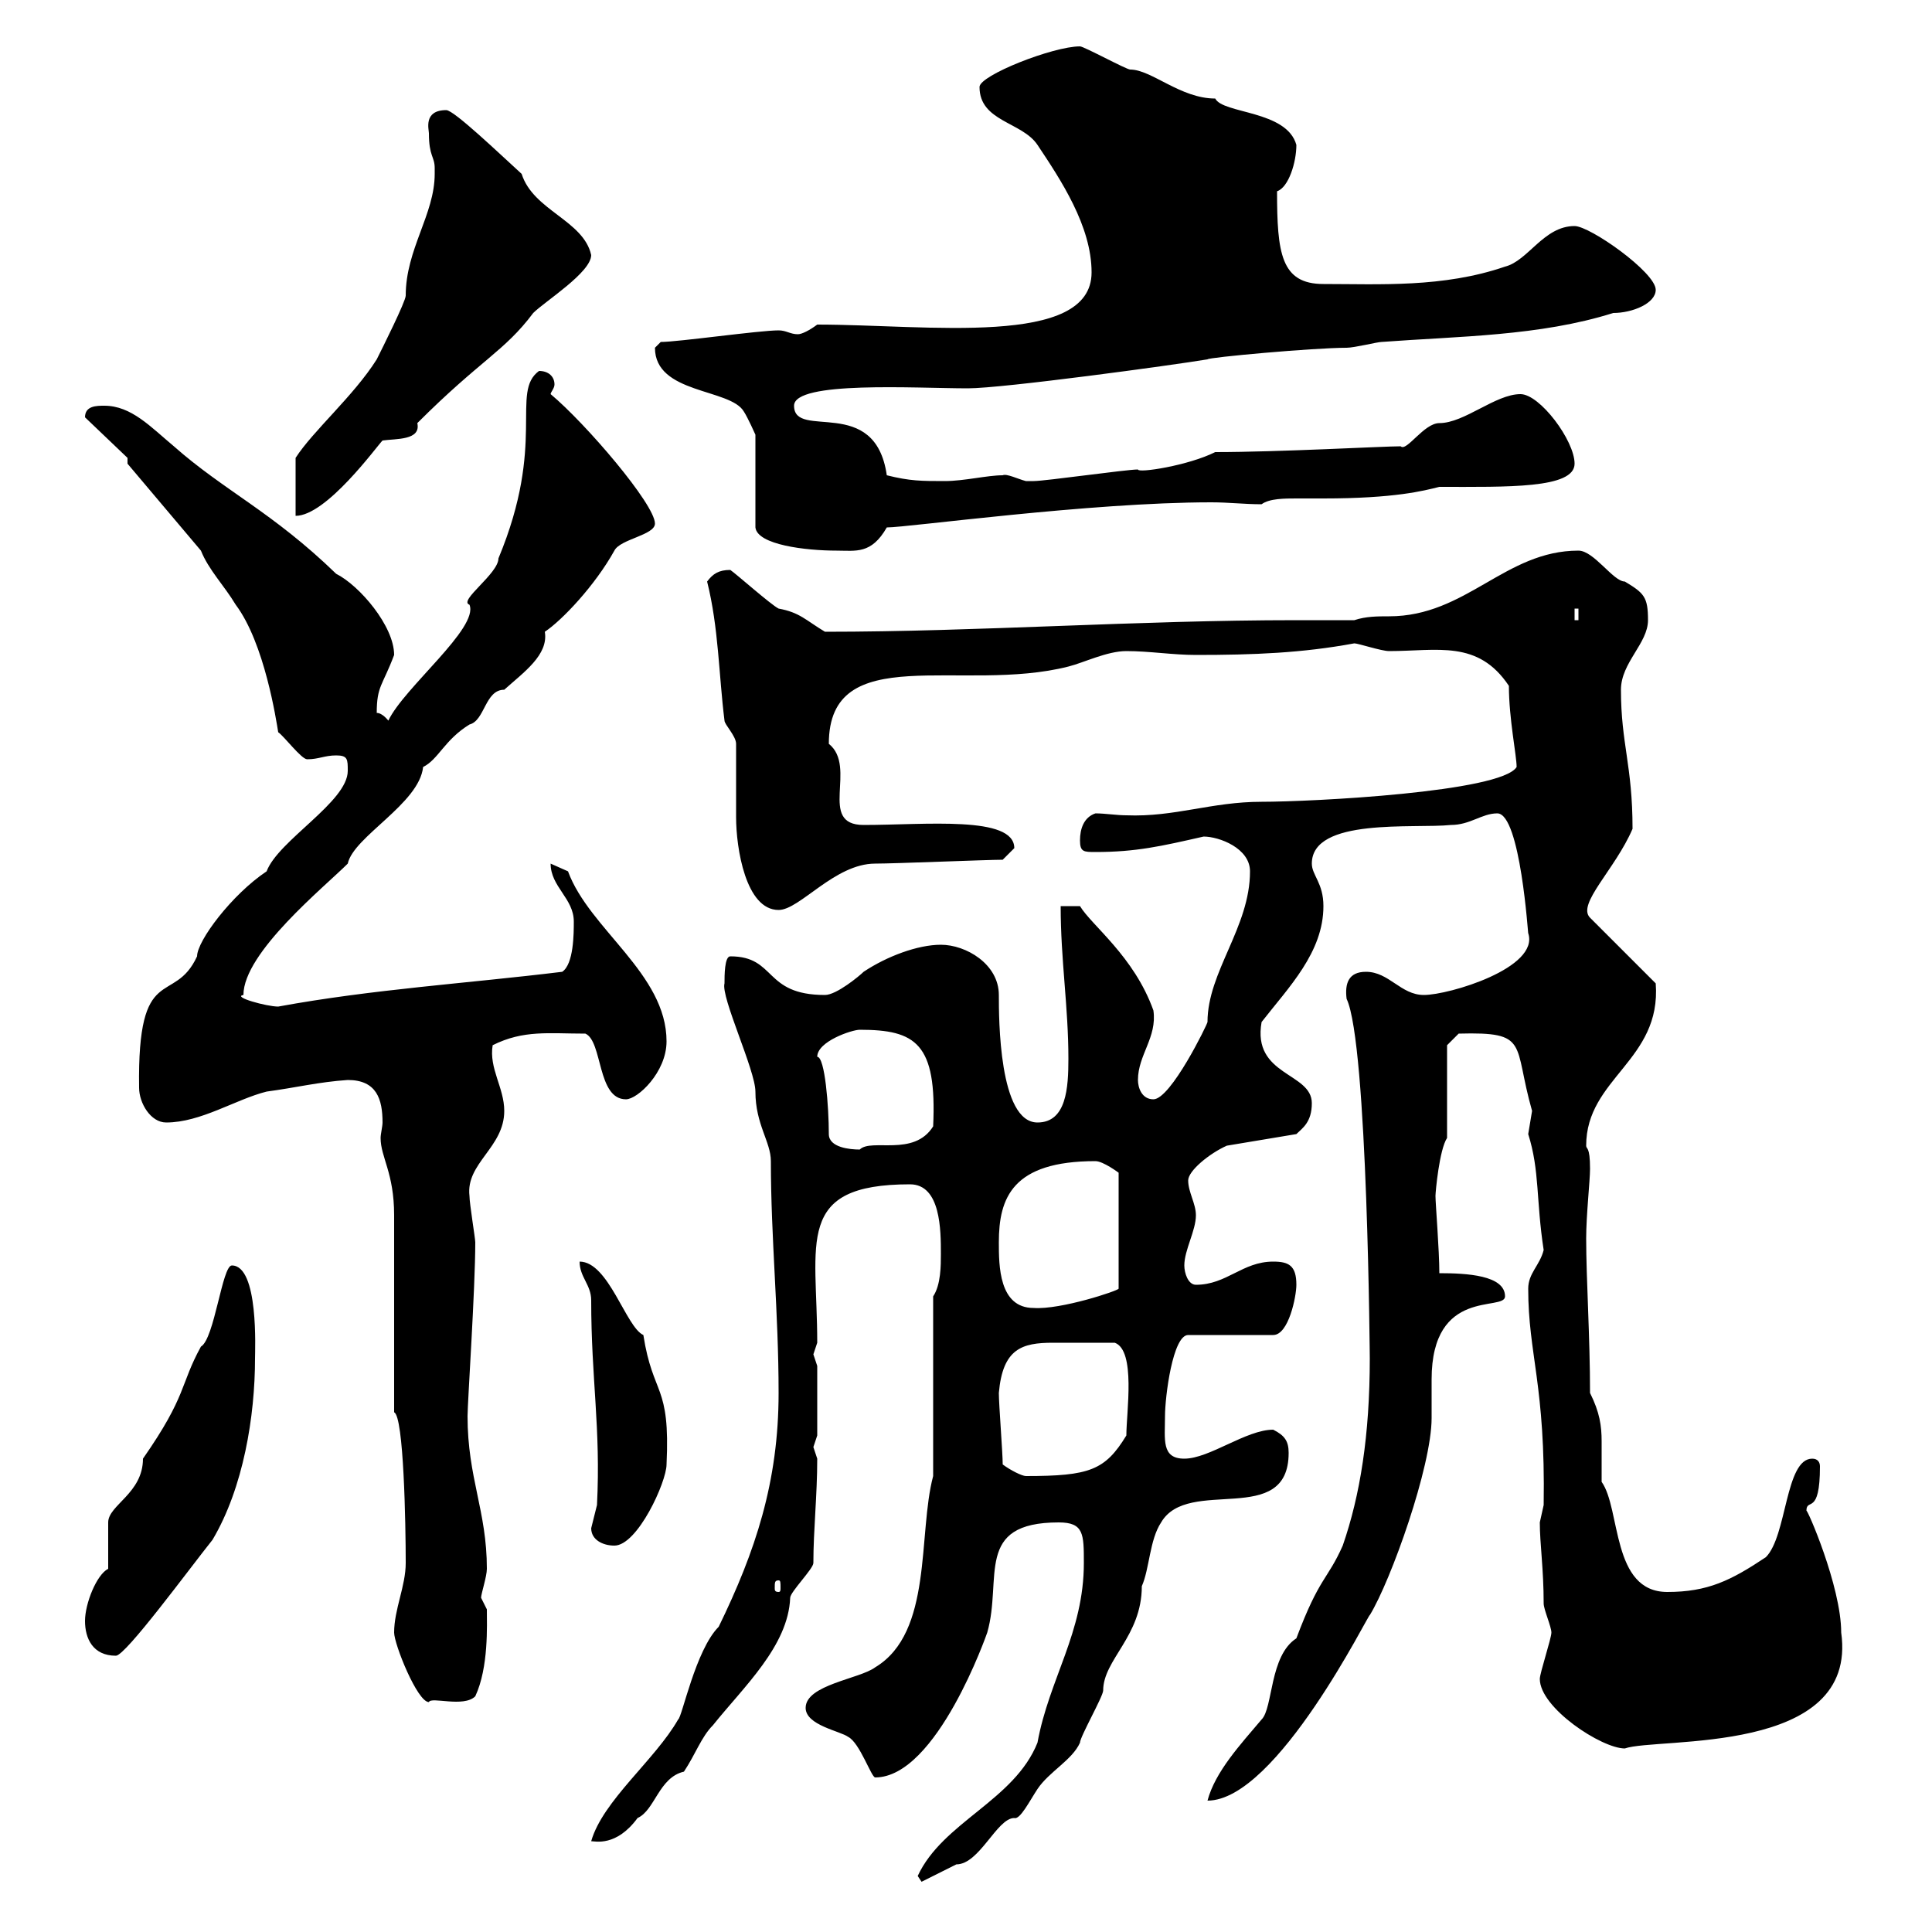 <svg xmlns="http://www.w3.org/2000/svg" xmlns:xlink="http://www.w3.org/1999/xlink" width="300" height="300"><path d="M142.50 291.30L143.10 292.20C143.10 292.20 146.70 290.40 148.50 289.50C152.10 289.50 154.80 282.30 157.50 282.30C158.40 282.60 159.90 279.60 161.10 277.80C162.90 275.10 166.50 273.30 167.70 270.60C167.70 269.70 171.30 263.40 171.30 262.50C171.30 257.70 177.30 254.10 177.30 246.30C178.50 243.60 178.50 239.10 180.30 236.40C184.50 229.20 200.10 237.30 200.10 225.60C200.10 223.80 199.50 222.90 197.70 222C193.50 222 187.80 226.50 183.90 226.50C180.30 226.50 180.90 223.50 180.90 219.90C180.90 216.90 182.10 207.30 184.50 207.30L197.70 207.30C200.10 207.30 201.30 201.30 201.30 199.50C201.30 196.50 200.10 195.90 197.70 195.90C192.90 195.90 190.50 199.50 185.70 199.50C184.50 199.50 183.90 197.70 183.90 196.50C183.90 194.10 185.70 191.10 185.70 188.70C185.70 186.90 184.50 185.10 184.50 183.30C184.50 181.80 187.80 179.10 190.50 177.90L201.30 176.10C202.20 175.20 203.70 174.30 203.70 171.30C203.70 166.50 194.40 167.10 195.90 158.70C200.10 153.30 205.50 147.90 205.50 140.70C205.50 137.10 203.70 135.90 203.70 134.10C203.70 126.90 219.60 128.70 225.30 128.10C228.30 128.10 230.10 126.30 232.50 126.30C236.10 126.30 237.30 145.50 237.30 144.90C239.10 150.30 225 154.50 221.10 154.50C217.50 154.50 215.70 150.90 212.10 150.90C209.40 150.90 208.80 152.70 209.10 155.10C212.40 162 212.70 212.10 212.70 210.90C212.70 222.90 211.20 232.20 208.50 240C206.10 245.40 204.90 244.80 201.30 254.40C197.10 257.10 197.70 265.20 195.90 267C192.60 270.90 188.70 275.10 187.50 279.60C198.30 279.60 212.70 250.20 212.70 250.80C216 245.40 222.30 227.70 222.30 220.20C222.30 218.10 222.30 216.30 222.30 214.20C222.30 199.80 233.70 203.70 233.70 201.30C233.70 198 227.70 197.70 223.50 197.70C223.50 194.10 222.90 186.90 222.90 185.70C222.90 185.10 223.50 178.50 224.70 176.70L224.70 162.30L226.50 160.50C237.60 160.20 234.90 162 237.90 172.50C237.90 172.50 237.30 176.10 237.30 176.10C239.10 181.80 238.50 186.30 239.70 194.10C239.10 196.50 237.30 197.70 237.30 200.10C237.30 210.30 240 215.10 239.70 233.70C239.70 233.70 239.10 236.40 239.10 236.40C239.10 239.70 239.70 243.60 239.70 249C239.70 249.90 240.90 252.60 240.90 253.50C240.90 254.40 239.10 259.80 239.10 260.70C239.10 265.20 248.70 271.50 252.30 271.50C257.40 269.70 288.60 272.70 285.90 253.50C285.90 246.30 280.50 234 280.50 234.60C280.50 232.50 282.60 235.50 282.60 227.70C282.60 227.10 282.30 226.50 281.40 226.50C277.20 226.50 277.50 238.50 274.20 241.80C268.80 245.40 265.20 247.20 258.90 247.20C250.20 247.20 251.70 234.30 248.70 230.10C248.70 227.70 248.70 225.60 248.70 223.80C248.70 221.40 248.40 219.30 246.90 216.30C246.90 207.60 246.30 198.60 246.30 192.30C246.30 188.70 246.90 183.30 246.90 181.50C246.90 177.90 246.30 178.50 246.30 177.90C246.30 167.40 258 164.70 257.10 152.70L246.90 142.50C244.80 140.40 250.80 135 253.50 128.70C253.50 118.80 251.70 115.50 251.70 107.10C251.70 102.90 255.90 99.90 255.90 96.30C255.90 92.70 255.30 92.10 252.30 90.30C250.50 90.30 247.50 85.50 245.10 85.50C233.70 85.50 227.70 95.70 215.70 95.70C213.90 95.70 212.10 95.70 210.30 96.30C207.30 96.30 204.30 96.30 201.30 96.30C176.70 96.30 151.80 98.10 128.10 98.10C125.10 96.30 124.20 95.10 120.90 94.50C119.70 93.90 114.30 89.10 113.40 88.50C111.60 88.50 110.70 89.10 109.80 90.30C111.60 97.50 111.60 104.70 112.50 111.90C112.50 112.50 114.30 114.30 114.30 115.50C114.30 117.30 114.30 125.10 114.30 126.90C114.30 131.70 115.80 141.30 120.90 141.30C124.20 141.30 129.60 134.10 135.90 134.10C138.90 134.10 153.30 133.50 155.70 133.50C155.70 133.50 157.50 131.70 157.50 131.70C157.50 126.60 143.70 128.10 134.10 128.10C126.90 128.10 133.20 119.10 128.70 115.50C128.70 99.30 149.40 107.70 165.90 103.50C168.30 102.90 171.90 101.10 174.90 101.10C178.50 101.10 182.10 101.70 185.70 101.70C194.70 101.70 202.20 101.40 210.30 99.90C210.90 99.90 214.50 101.10 215.70 101.10C223.20 101.10 229.50 99.30 234.30 106.50C234.30 111.60 235.50 117.30 235.50 119.10C233.10 123 203.70 124.50 195.90 124.50C188.10 124.50 182.40 126.90 174.90 126.60C173.40 126.60 171.60 126.30 170.10 126.30C168.30 126.90 167.70 128.70 167.70 130.50C167.70 132.30 168.30 132.30 170.10 132.30C176.40 132.30 180.30 131.40 186.90 129.90C189.30 129.90 194.10 131.70 194.10 135.30C194.10 144 187.50 150.90 187.50 158.70C187.50 159 181.80 170.70 179.10 170.70C177.30 170.70 176.70 168.90 176.70 167.70C176.70 163.80 179.70 161.10 179.10 156.90C176.10 148.50 169.50 143.70 167.70 140.70L164.70 140.70C164.70 149.10 165.90 156.30 165.90 164.40C165.90 168.90 165.60 174.30 161.10 174.30C155.10 174.30 155.10 158.10 155.10 154.50C155.10 149.70 150 146.70 146.10 146.70C142.50 146.70 137.70 148.50 134.10 150.90C133.50 151.50 129.90 154.50 128.10 154.50C118.50 154.50 120.60 148.50 113.40 148.50C112.50 148.50 112.50 151.50 112.50 152.70C111.90 154.80 117.30 166.20 117.30 169.50C117.30 174.60 119.70 177.30 119.70 180.30C119.70 192.30 120.90 203.70 120.90 216.30C120.90 230.10 117.30 240.90 111.60 252.60C108 256.20 105.90 266.70 105.30 267C101.70 273.30 93.60 279.60 91.80 285.90C92.40 285.90 95.70 286.80 99 282.30C101.70 281.10 102.30 276 106.20 275.10C108 272.40 108.90 269.70 110.70 267.90C115.50 261.90 122.40 255.60 122.70 248.10C122.70 247.20 126.30 243.60 126.30 242.70C126.30 237.60 126.90 232.20 126.90 226.50C126.90 226.50 126.30 224.70 126.30 224.70C126.30 224.70 126.90 222.90 126.90 222.90L126.90 212.10C126.90 212.10 126.30 210.30 126.30 210.30C126.30 210.30 126.90 208.50 126.90 208.50C126.90 192.90 123.30 183.90 141.30 183.90C146.10 183.90 146.10 191.10 146.10 194.70C146.10 196.50 146.10 199.50 144.90 201.30L144.90 229.20C142.50 238.20 144.90 253.50 135.90 258.90C133.50 260.70 125.10 261.60 125.10 265.20C125.10 267.90 130.50 268.80 131.70 269.70C133.50 270.60 135.30 276 135.90 276C145.50 276 153.30 253.50 153.30 253.50C155.70 245.10 151.20 236.40 164.40 236.40C168.30 236.40 168.30 238.20 168.30 242.70C168.30 253.50 162.90 260.70 161.10 270.60C157.50 279.60 146.40 282.90 142.50 291.30ZM61.20 253.50C61.20 255.30 64.80 264.30 66.60 264.30C66.90 263.40 72 265.20 73.80 263.40C75.90 258.90 75.60 252.30 75.60 249.90C75.60 249.90 74.70 248.10 74.70 248.10C74.70 247.50 75.60 244.80 75.60 243.60C75.60 234.60 72.60 229.50 72.60 219.90C72.60 217.80 73.80 200.10 73.80 192.90C73.80 192.30 72.90 186.90 72.90 185.70C72.30 180.60 78.30 178.20 78.30 172.50C78.30 168.90 75.90 165.90 76.50 162.30C81.30 159.90 85.20 160.50 90.90 160.50C93.60 161.70 92.70 170.70 97.20 170.70C99 170.70 103.50 166.50 103.50 161.70C103.50 151.20 91.50 144.30 88.20 135.30C88.20 135.30 85.50 134.10 85.50 134.10C85.50 137.70 89.10 139.50 89.10 143.10C89.10 144.90 89.10 149.70 87.30 150.90C72.60 152.70 57.90 153.60 43.20 156.30C41.40 156.30 36 154.80 37.80 154.50C37.80 147.90 50.40 137.70 54 134.10C54.90 129.90 65.10 124.80 65.70 119.10C68.10 117.90 69 114.90 72.90 112.50C75.30 111.90 75.30 107.10 78.30 107.10C81.30 104.40 85.20 101.70 84.60 98.10C87.30 96.30 92.40 90.90 95.40 85.50C96.30 83.70 101.70 83.10 101.70 81.30C101.70 78.30 90.90 65.70 85.50 61.20C85.50 60.90 86.10 60.30 86.10 59.70C86.10 58.50 85.20 57.60 83.70 57.60C79.20 60.90 84.90 68.70 77.40 86.70C77.40 89.10 71.10 93.30 72.90 93.90C74.40 97.50 62.70 106.80 60.30 111.90C60.30 111.90 59.40 110.70 58.50 110.70C58.50 106.50 59.40 106.50 61.20 101.70C61.20 97.20 55.80 90.90 52.20 89.10C42.30 79.50 34.80 76.20 27 69.30C23.40 66.30 20.40 63 16.20 63C15 63 13.20 63 13.20 64.80L19.80 71.10L19.80 72L31.20 85.50C32.40 88.50 34.80 90.90 36.60 93.90C41.10 99.90 42.90 111.90 43.20 113.70C44.10 114.30 46.80 117.90 47.70 117.90C49.50 117.90 50.40 117.30 52.20 117.30C54 117.30 54 117.90 54 119.70C54 124.50 43.20 130.50 41.40 135.30C36 138.90 30.60 146.10 30.60 148.50C27 156.30 21.30 149.10 21.60 168.90C21.60 171.30 23.40 174.30 25.80 174.30C31.20 174.30 36.60 170.70 41.40 169.50C45.90 168.90 49.50 168 54 167.70C58.50 167.70 59.40 170.70 59.40 174.30C59.40 174.90 59.10 176.10 59.10 176.70C59.10 179.70 61.20 182.10 61.20 188.70L61.20 219.30C62.70 219.90 63 236.70 63 242.70C63 246.30 61.20 249.90 61.20 253.50ZM13.20 251.70C13.20 254.40 14.40 257.10 18 257.10C19.50 257.10 29.40 243.60 33 239.10C37.80 231 39.60 219.90 39.60 210.90C39.60 209.70 40.20 196.50 36 196.50C34.50 196.50 33.30 207.90 31.20 209.10C27.90 215.10 29.10 216.60 22.20 226.50C22.20 231.90 16.80 233.70 16.80 236.40C16.80 237.30 16.80 242.70 16.80 243.60C15 244.50 13.20 249 13.20 251.70ZM120.90 245.40C121.20 245.40 121.20 245.70 121.20 246.60C121.20 246.90 121.20 247.20 120.90 247.20C120.30 247.20 120.30 246.90 120.30 246.60C120.30 245.70 120.30 245.40 120.90 245.40ZM91.80 237.30C91.80 239.10 93.60 240 95.40 240C99 240 103.50 230.10 103.50 227.40C104.10 214.80 101.40 216.90 99.90 207.30C97.20 206.10 94.50 195.90 90 195.90C90 198.30 91.80 199.50 91.80 201.90C91.80 214.20 93.30 221.70 92.70 233.70C92.70 233.70 91.80 237.30 91.80 237.30ZM155.70 227.40C155.70 225.60 155.10 218.10 155.10 216.30C155.70 209.40 158.70 208.50 163.50 208.50C166.20 208.50 165.90 208.50 173.10 208.50C176.40 209.70 174.90 219.30 174.90 222.90C171.60 228.30 169.20 229.20 159.30 229.20C158.70 229.20 156.90 228.30 155.70 227.40ZM155.10 192.90C155.10 186 157.20 180.30 170.10 180.30C171.30 180.30 173.70 182.10 173.70 182.10L173.70 200.10C173.70 200.40 164.70 203.40 160.50 203.10C155.10 203.10 155.10 196.50 155.10 192.90ZM128.70 176.10C128.70 171.90 128.10 164.10 126.90 164.10C126.90 161.70 132.30 159.90 133.50 159.90C142.20 159.90 145.50 162 144.90 174.90C141.90 179.70 135.30 176.70 133.50 178.50C132 178.50 128.70 178.20 128.70 176.10ZM244.50 94.50L245.10 94.50L245.10 96.30L244.50 96.30ZM101.70 54C101.70 61.20 113.40 60.30 115.50 63.90C116.10 64.80 117.30 67.50 117.30 67.50L117.30 81.90C117.60 84.60 125.10 85.50 129.90 85.50C132.90 85.50 135.30 86.10 137.70 81.90C141 81.90 169.20 78 188.10 78C190.80 78 193.20 78.30 195.90 78.30C197.10 77.40 199.50 77.40 201.30 77.40C203.10 77.40 204.30 77.40 205.50 77.40C216.60 77.40 221.10 76.20 223.50 75.60C234 75.60 244.50 75.90 244.50 72C244.50 68.40 239.10 61.20 236.10 61.20C232.20 61.20 227.40 65.70 223.50 65.70C221.10 65.70 218.40 70.20 217.50 69.30C214.80 69.30 198.60 70.20 188.70 70.20C184.50 72.30 176.70 73.50 176.70 72.90C174.90 72.90 162.30 74.70 160.50 74.70C160.50 74.70 160.50 74.70 159.30 74.70C158.10 74.40 156.30 73.50 155.70 73.80C153.30 73.80 149.70 74.70 146.70 74.70C143.10 74.70 141.30 74.70 137.70 73.80C135.90 61.20 123.30 68.40 123.30 63C123.30 59.10 142.20 60.30 150.30 60.30C155.70 60.30 182.10 56.70 187.50 55.80C187.50 55.50 204 54 209.10 54C210.30 54 213.90 53.10 214.50 53.10C226.50 52.20 239.10 52.20 250.50 48.60C253.50 48.60 257.10 47.10 257.10 45C257.10 42.30 246.90 35.10 244.50 35.10C239.70 35.10 237.30 40.50 233.70 41.40C224.10 44.70 214.20 44.10 205.50 44.10C198.90 44.10 198.30 39.30 198.30 29.70C200.10 29.10 201.30 25.20 201.30 22.50C199.80 17.10 189.90 17.70 188.70 15.30C183.30 15.30 178.80 10.80 175.50 10.80C174.90 10.80 168.30 7.20 167.70 7.20C163.50 7.20 152.10 11.70 152.10 13.50C152.10 18.90 158.70 18.90 161.10 22.50C164.70 27.90 169.50 35.10 169.50 42.30C169.50 54 144 50.40 126.90 50.40C125.70 51.30 124.50 51.90 123.90 51.90C122.70 51.90 122.10 51.30 120.90 51.30C117.90 51.30 105.30 53.10 102.60 53.10C102.60 53.10 101.70 54 101.70 54ZM67.50 26.10C67.50 27 67.50 27 67.50 27C67.50 33.30 63 38.70 63 45.90C63 46.80 59.40 54 58.50 55.80C54.90 61.50 48.60 66.90 45.90 71.10L45.90 80.10C50.70 80.10 58.50 69.30 59.40 68.40C61.50 68.10 65.40 68.40 64.80 65.70C74.70 55.80 78.30 54.60 82.80 48.60C84.60 46.80 91.80 42.30 91.80 39.60C90.60 34.20 82.80 32.70 81 27C77.70 24 70.50 17.10 69.30 17.10C65.70 17.10 66.60 20.10 66.60 20.70C66.60 24.30 67.50 24.30 67.50 26.10Z"/></svg>